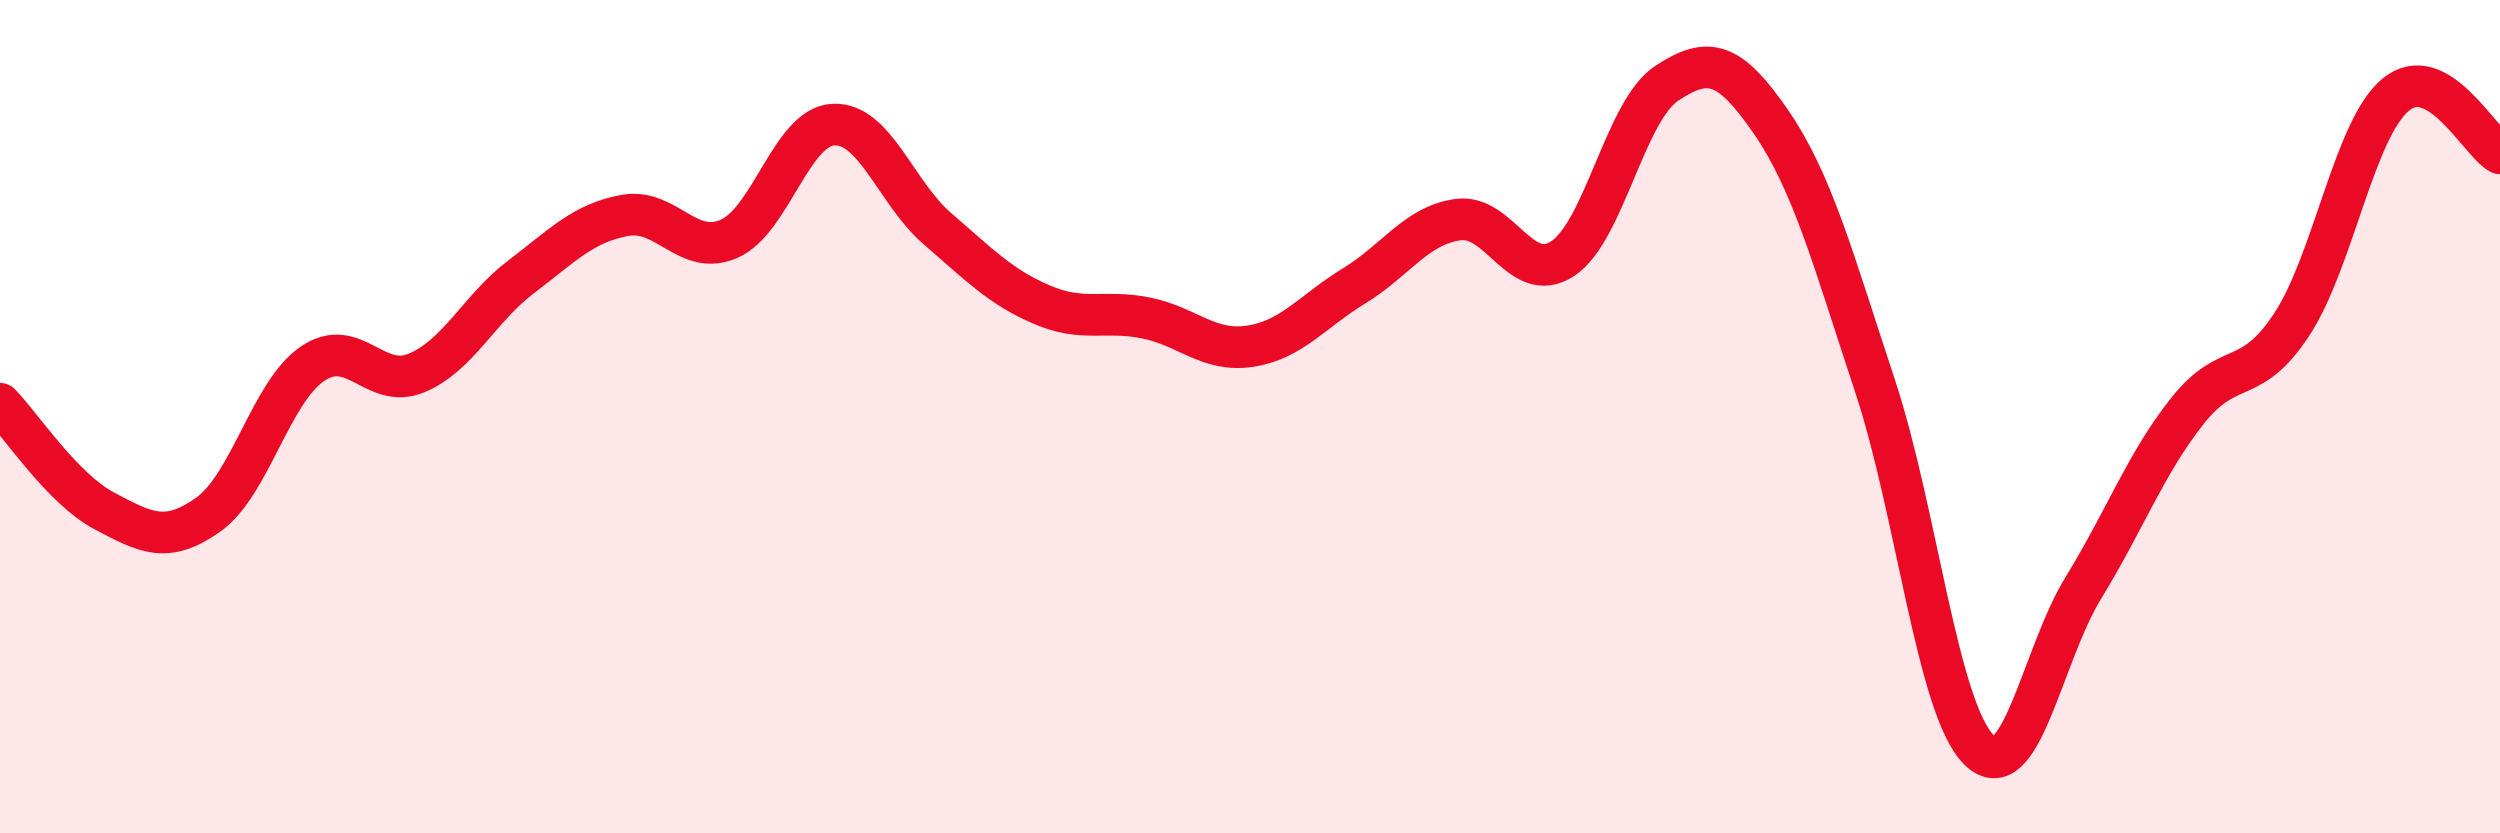 
    <svg width="60" height="20" viewBox="0 0 60 20" xmlns="http://www.w3.org/2000/svg">
      <path
        d="M 0,9.69 C 0.5,10.2 1.5,11.73 2.5,12.26 C 3.5,12.79 4,13.06 5,12.35 C 6,11.64 6.5,9.41 7.5,8.73 C 8.5,8.05 9,9.37 10,8.95 C 11,8.53 11.5,7.41 12.5,6.65 C 13.5,5.89 14,5.35 15,5.17 C 16,4.99 16.5,6.17 17.5,5.73 C 18.5,5.29 19,3.04 20,2.99 C 21,2.94 21.5,4.63 22.5,5.49 C 23.5,6.35 24,6.88 25,7.31 C 26,7.74 26.5,7.43 27.5,7.63 C 28.5,7.83 29,8.46 30,8.31 C 31,8.16 31.5,7.47 32.5,6.86 C 33.5,6.25 34,5.4 35,5.27 C 36,5.14 36.5,6.86 37.5,6.21 C 38.5,5.56 39,2.66 40,2 C 41,1.34 41.5,1.47 42.5,2.92 C 43.5,4.37 44,6.24 45,9.26 C 46,12.28 46.5,17.03 47.5,18 C 48.5,18.97 49,15.74 50,14.11 C 51,12.48 51.5,11.12 52.5,9.86 C 53.5,8.6 54,9.31 55,7.79 C 56,6.27 56.5,3.09 57.5,2.27 C 58.5,1.45 59.5,3.4 60,3.68L60 20L0 20Z"
        fill="#EB0A25"
        opacity="0.1"
        stroke-linecap="round"
        stroke-linejoin="round"
      />
      <path
        d="M 0,9.69 C 0.5,10.2 1.5,11.73 2.5,12.26 C 3.5,12.79 4,13.06 5,12.35 C 6,11.64 6.5,9.41 7.5,8.73 C 8.5,8.05 9,9.37 10,8.95 C 11,8.53 11.5,7.41 12.5,6.65 C 13.5,5.89 14,5.35 15,5.17 C 16,4.99 16.5,6.17 17.5,5.73 C 18.5,5.29 19,3.04 20,2.99 C 21,2.94 21.5,4.63 22.5,5.49 C 23.5,6.35 24,6.88 25,7.31 C 26,7.74 26.5,7.43 27.5,7.63 C 28.5,7.83 29,8.46 30,8.31 C 31,8.16 31.5,7.47 32.5,6.86 C 33.5,6.25 34,5.4 35,5.27 C 36,5.14 36.5,6.86 37.5,6.21 C 38.5,5.56 39,2.66 40,2 C 41,1.34 41.5,1.47 42.5,2.92 C 43.5,4.37 44,6.24 45,9.26 C 46,12.28 46.5,17.03 47.5,18 C 48.5,18.97 49,15.74 50,14.11 C 51,12.48 51.5,11.12 52.5,9.86 C 53.5,8.6 54,9.31 55,7.79 C 56,6.27 56.5,3.09 57.5,2.27 C 58.5,1.45 59.5,3.4 60,3.68"
        stroke="#EB0A25"
        stroke-width="1"
        fill="none"
        stroke-linecap="round"
        stroke-linejoin="round"
      />
    </svg>
  